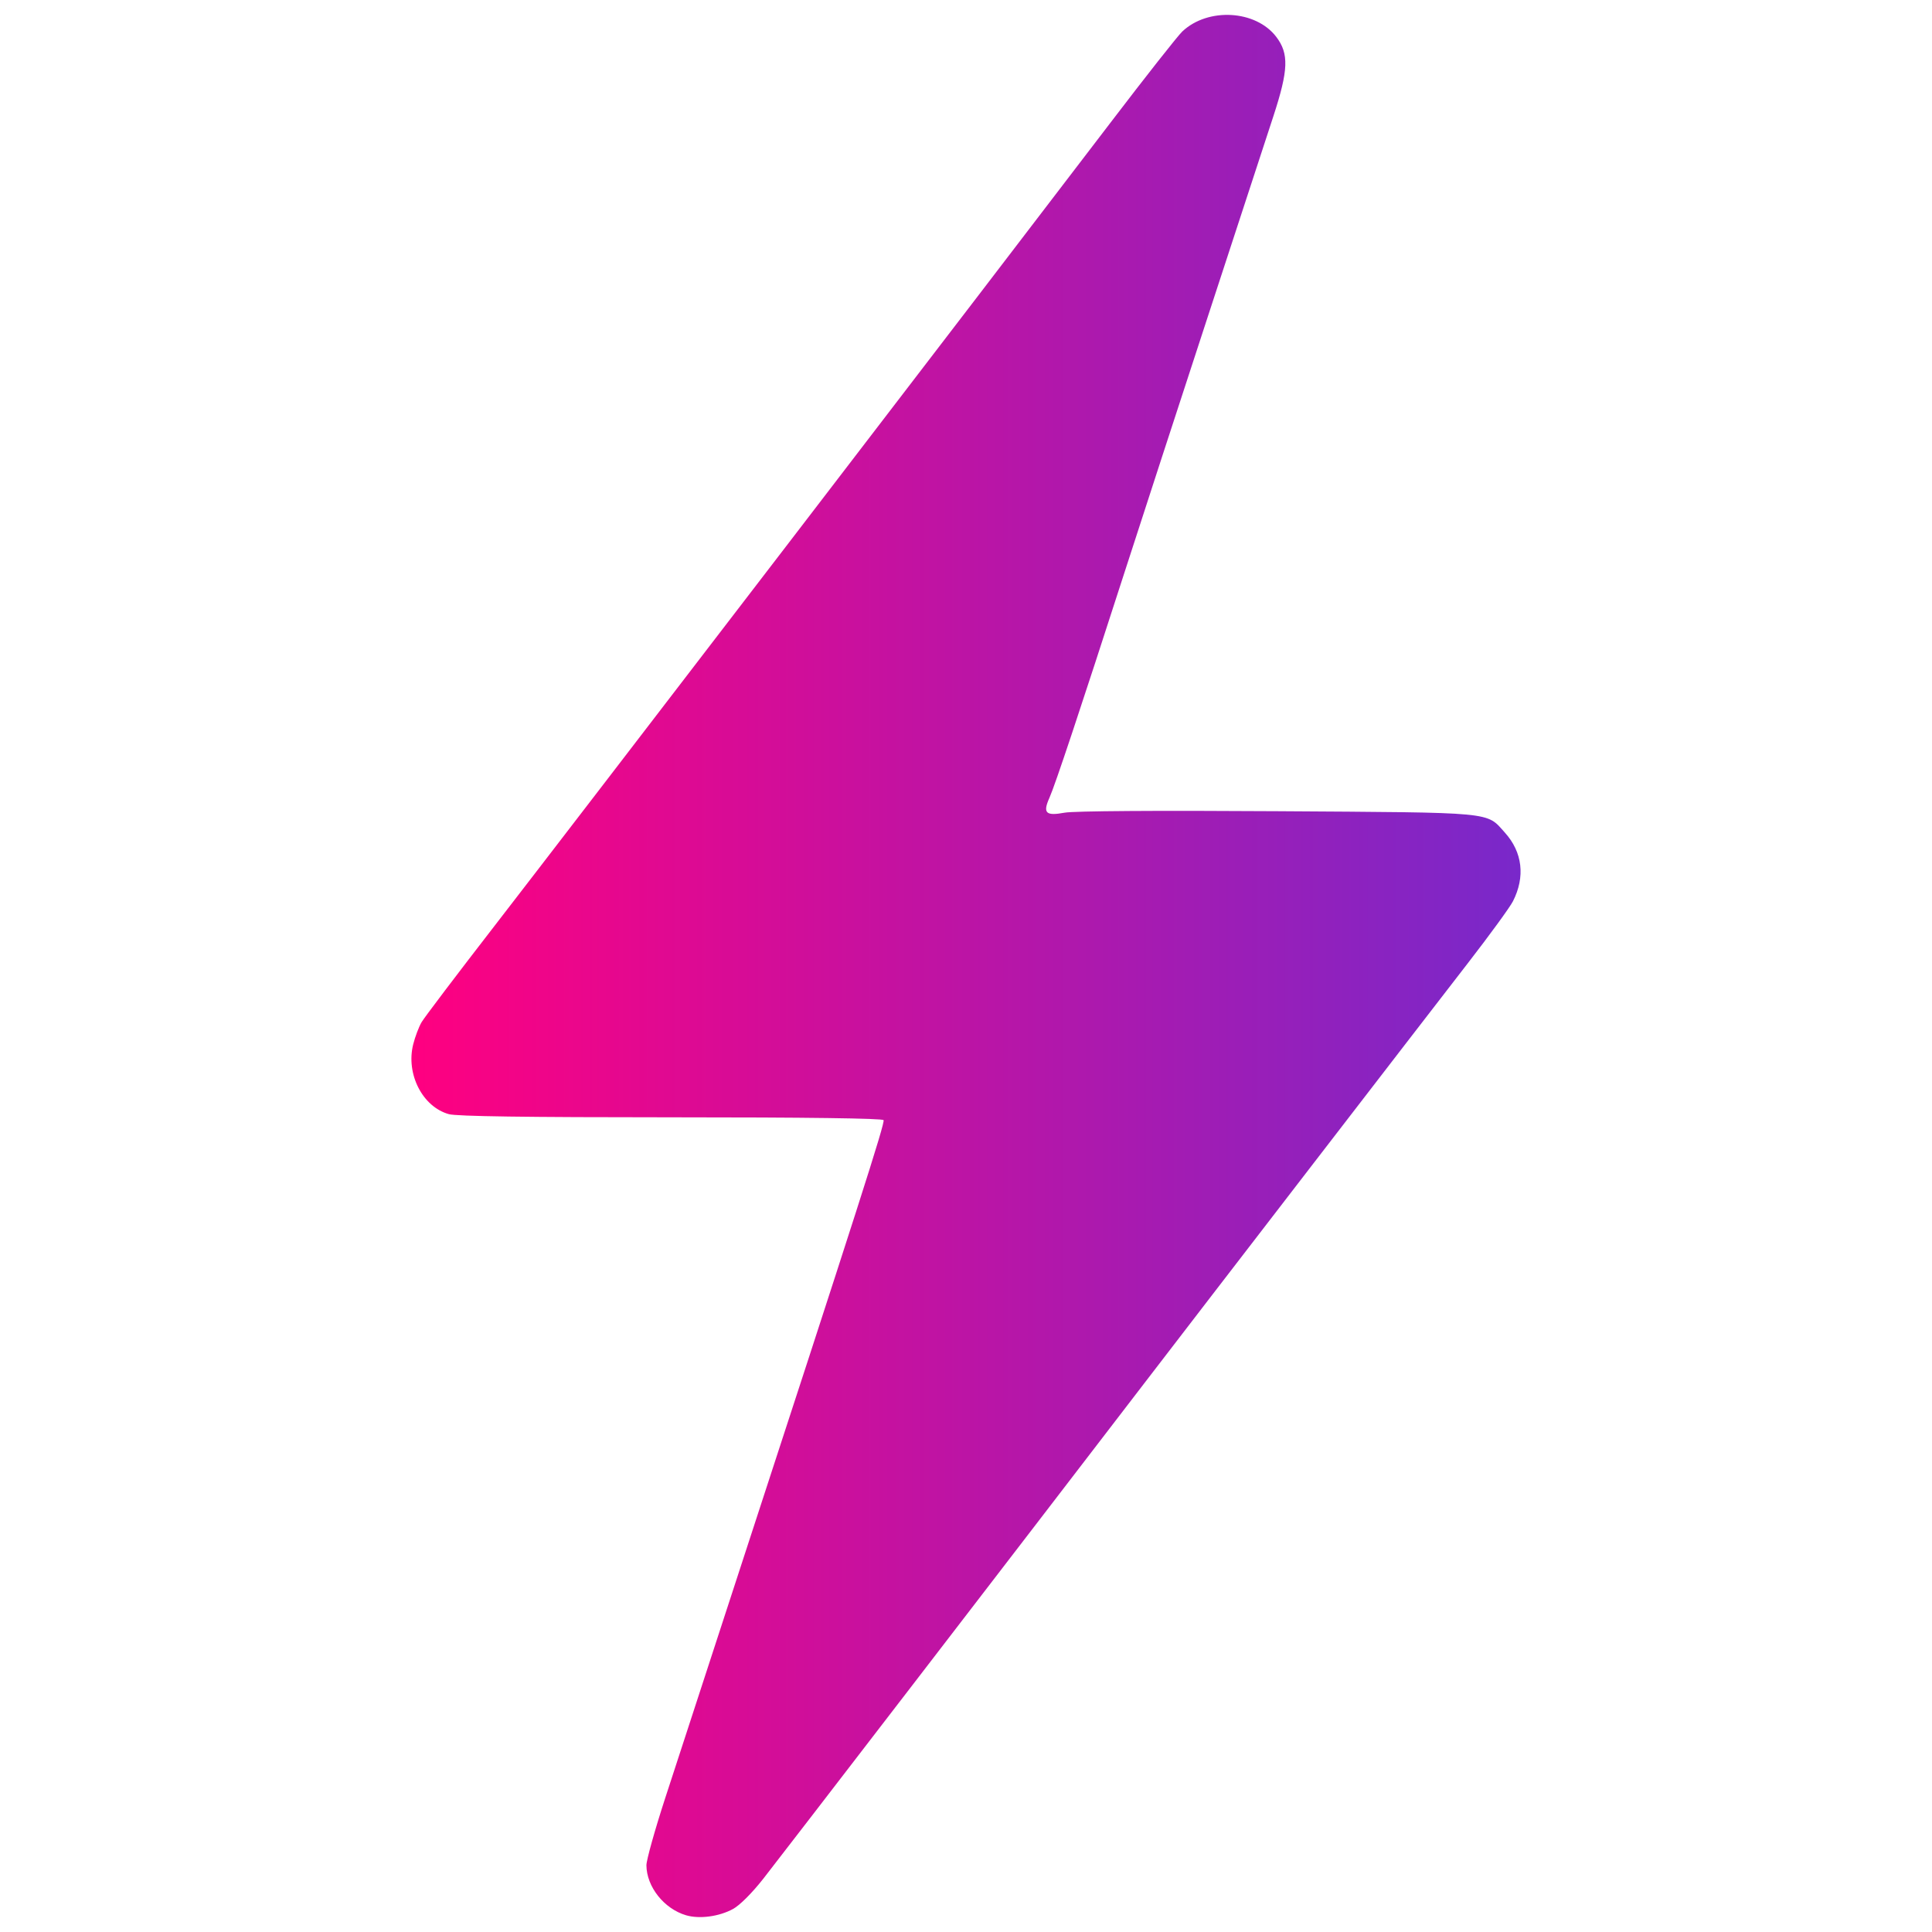 <?xml version="1.0" encoding="UTF-8" standalone="no"?>
<!-- Created with Inkscape (http://www.inkscape.org/) -->

<svg
   width="500"
   height="500"
   viewBox="0 0 132.292 132.292"
   version="1.1"
   id="svg1"
   xml:space="preserve"
   inkscape:version="1.4.2 (ebf0e94, 2025-05-08)"
   xmlns:inkscape="http://www.inkscape.org/namespaces/inkscape"
   xmlns:sodipodi="http://sodipodi.sourceforge.net/DTD/sodipodi-0.dtd"
   xmlns:xlink="http://www.w3.org/1999/xlink"
   xmlns="http://www.w3.org/2000/svg"
   xmlns:svg="http://www.w3.org/2000/svg"><sodipodi:namedview
     id="namedview1"
     pagecolor="#ffffff"
     bordercolor="#000000"
     borderopacity="0.25"
     inkscape:showpageshadow="2"
     inkscape:pageopacity="0.0"
     inkscape:pagecheckerboard="0"
     inkscape:deskcolor="#d1d1d1"
     inkscape:document-units="mm"
     inkscape:zoom="0.71370863"
     inkscape:cx="346.07961"
     inkscape:cy="48.339054"
     inkscape:window-width="2560"
     inkscape:window-height="1351"
     inkscape:window-x="-9"
     inkscape:window-y="-9"
     inkscape:window-maximized="1"
     inkscape:current-layer="layer1" /><defs
     id="defs1"><linearGradient
       id="linearGradient6"
       inkscape:collect="always"><stop
         style="stop-color:#ff0080;stop-opacity:1;"
         offset="0"
         id="stop6" /><stop
         style="stop-color:#7928ca;stop-opacity:1;"
         offset="1"
         id="stop7" /></linearGradient><linearGradient
       inkscape:collect="always"
       xlink:href="#linearGradient6"
       id="linearGradient7"
       x1="28.171"
       y1="66.146"
       x2="104.12"
       y2="66.146"
       gradientUnits="userSpaceOnUse" /></defs><g
     inkscape:label="Ebene 1"
     inkscape:groupmode="layer"
     id="layer1"><path
       style="fill:url(#linearGradient7);stroke-width:1"
       d="m 46.982,131.148 c -1.513,-0.446 -2.709,-1.953 -2.719,-3.425 -0.002,-0.347 0.572,-2.404 1.277,-4.572 0.705,-2.167 2.754,-8.449 4.553,-13.96 8.718,-26.694 10.518,-32.313 10.408,-32.491 -0.076,-0.124 -5.266,-0.192 -14.552,-0.193 -9.934,-7.35e-4 -14.676,-0.068 -15.211,-0.216 -1.802,-0.498 -2.953,-2.744 -2.446,-4.776 0.129,-0.517 0.388,-1.203 0.577,-1.524 0.188,-0.321 2.443,-3.297 5.01,-6.614 4.804,-6.206 34.563,-45.011 42.22,-55.055 2.366,-3.103 4.552,-5.878 4.858,-6.166 1.759,-1.659 5.029,-1.474 6.431,0.364 0.881,1.154 0.841,2.27 -0.195,5.44 -0.484,1.483 -2.5,7.643 -4.479,13.689 -1.979,6.045 -4.531,13.88 -5.671,17.411 -3.104,9.618 -4.795,14.696 -5.18,15.558 -0.474,1.06 -0.261,1.269 1.043,1.028 0.624,-0.115 6.266,-0.154 14.54,-0.1 15.064,0.098 14.301,0.027 15.601,1.468 1.207,1.338 1.404,3.026 0.549,4.703 -0.206,0.405 -1.588,2.301 -3.069,4.213 -3.067,3.959 -18.3,23.736 -22.232,28.865 -8.533,11.128 -24.926,32.447 -26.027,33.846 -0.776,0.987 -1.61,1.821 -2.076,2.075 -0.951,0.519 -2.297,0.7 -3.21,0.431 z"
       id="path6" /></g></svg>

